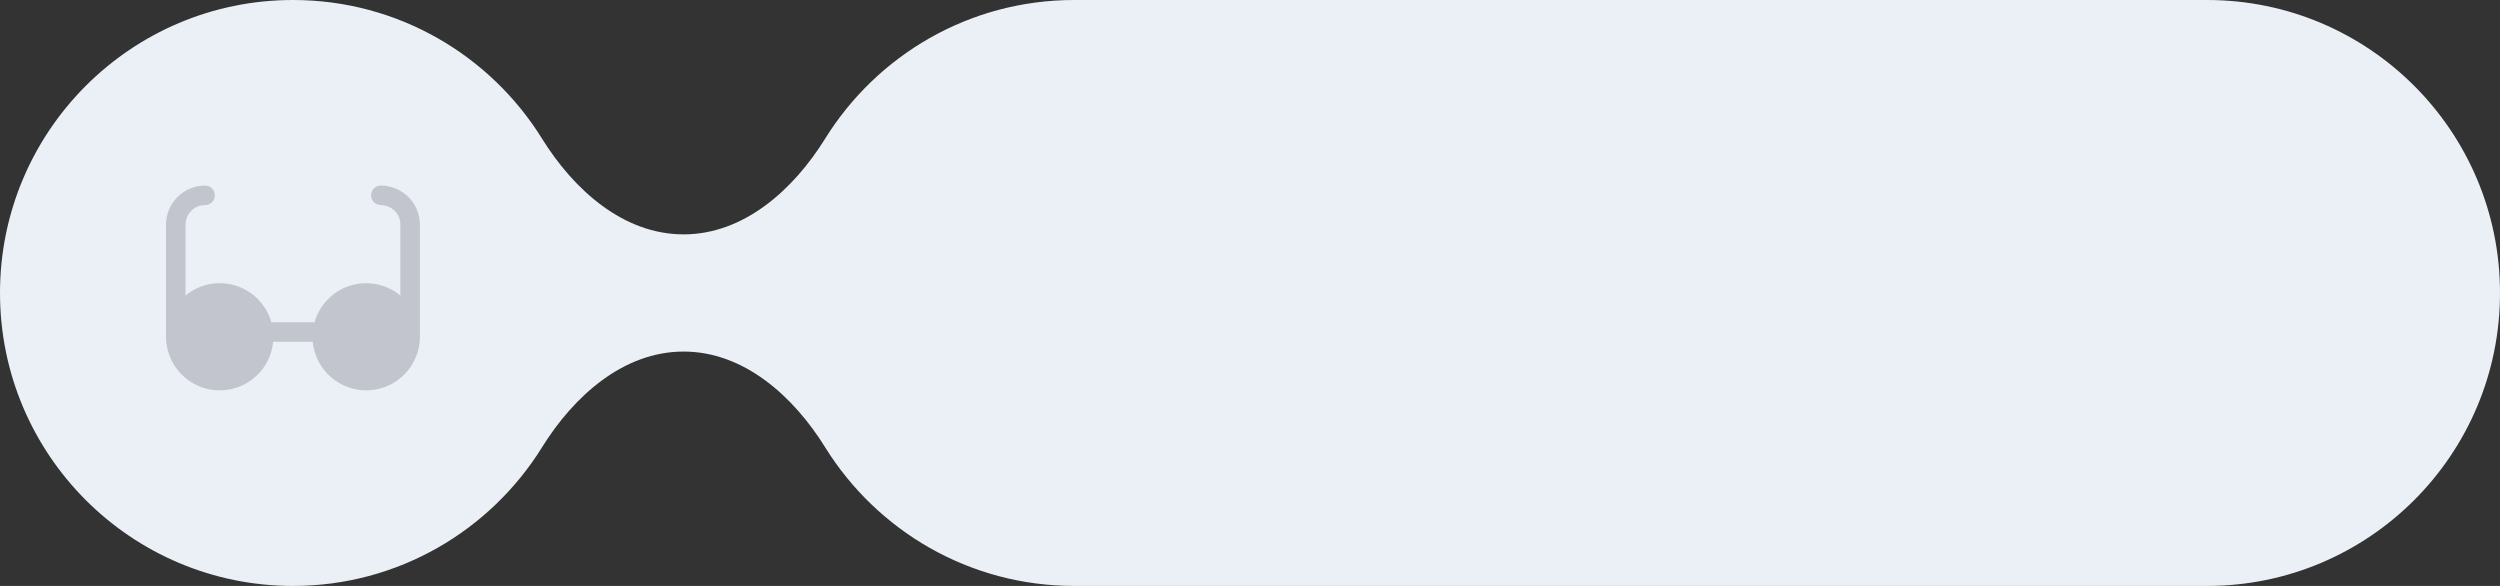 <?xml version="1.0" encoding="UTF-8"?> <svg xmlns="http://www.w3.org/2000/svg" width="128" height="30" viewBox="0 0 128 30" fill="none"><rect x="0" y="0" width="128" height="30" fill="#333333" stroke="none"/><path fill-rule="evenodd" clip-rule="evenodd" d="M0 15C0 6.716 6.716 0 15 0V0C20.385 0 25.108 2.838 27.753 7.1C29.38 9.72 31.916 12 35 12V12C38.084 12 40.62 9.72 42.247 7.1C44.892 2.838 49.615 0 55 0H113C121.284 0 128 6.716 128 15V15C128 23.284 121.284 30 113 30H55C49.615 30 44.892 27.162 42.247 22.9C40.62 20.28 38.084 18 35 18V18C31.916 18 29.38 20.28 27.753 22.9C25.108 27.162 20.385 30 15 30V30C6.716 30 0 23.284 0 15V15Z" fill="#EBEFF6"></path><path d="M21.5 11.5V17.25C21.497 17.955 21.222 18.633 20.734 19.141C20.245 19.65 19.58 19.952 18.875 19.984C18.171 20.016 17.48 19.776 16.948 19.314C16.415 18.852 16.08 18.202 16.013 17.5H13.987C13.919 18.202 13.584 18.852 13.052 19.314C12.519 19.776 11.829 20.016 11.124 19.984C10.419 19.952 9.754 19.65 9.266 19.141C8.777 18.633 8.503 17.955 8.499 17.25V11.5C8.501 10.97 8.712 10.462 9.087 10.088C9.462 9.713 9.969 9.502 10.499 9.5C10.632 9.5 10.759 9.553 10.853 9.646C10.947 9.74 10.999 9.867 10.999 10C10.999 10.133 10.947 10.26 10.853 10.354C10.759 10.447 10.632 10.5 10.499 10.5C10.234 10.5 9.98 10.605 9.792 10.793C9.605 10.98 9.499 11.235 9.499 11.5V15.131C9.851 14.839 10.27 14.64 10.719 14.551C11.167 14.463 11.631 14.488 12.067 14.623C12.504 14.759 12.899 15.002 13.218 15.33C13.537 15.658 13.769 16.06 13.893 16.5H16.106C16.23 16.06 16.462 15.658 16.781 15.33C17.099 15.003 17.495 14.76 17.931 14.624C18.368 14.488 18.831 14.463 19.28 14.552C19.728 14.64 20.147 14.84 20.499 15.131V11.5C20.499 11.235 20.394 10.98 20.206 10.793C20.019 10.605 19.765 10.5 19.499 10.5C19.367 10.5 19.239 10.447 19.146 10.354C19.052 10.26 18.999 10.133 18.999 10C18.999 9.867 19.052 9.74 19.146 9.646C19.239 9.553 19.367 9.5 19.499 9.5C20.029 9.502 20.537 9.713 20.912 10.088C21.286 10.462 21.498 10.97 21.5 11.5Z" fill="#C3C5CE"></path></svg> 